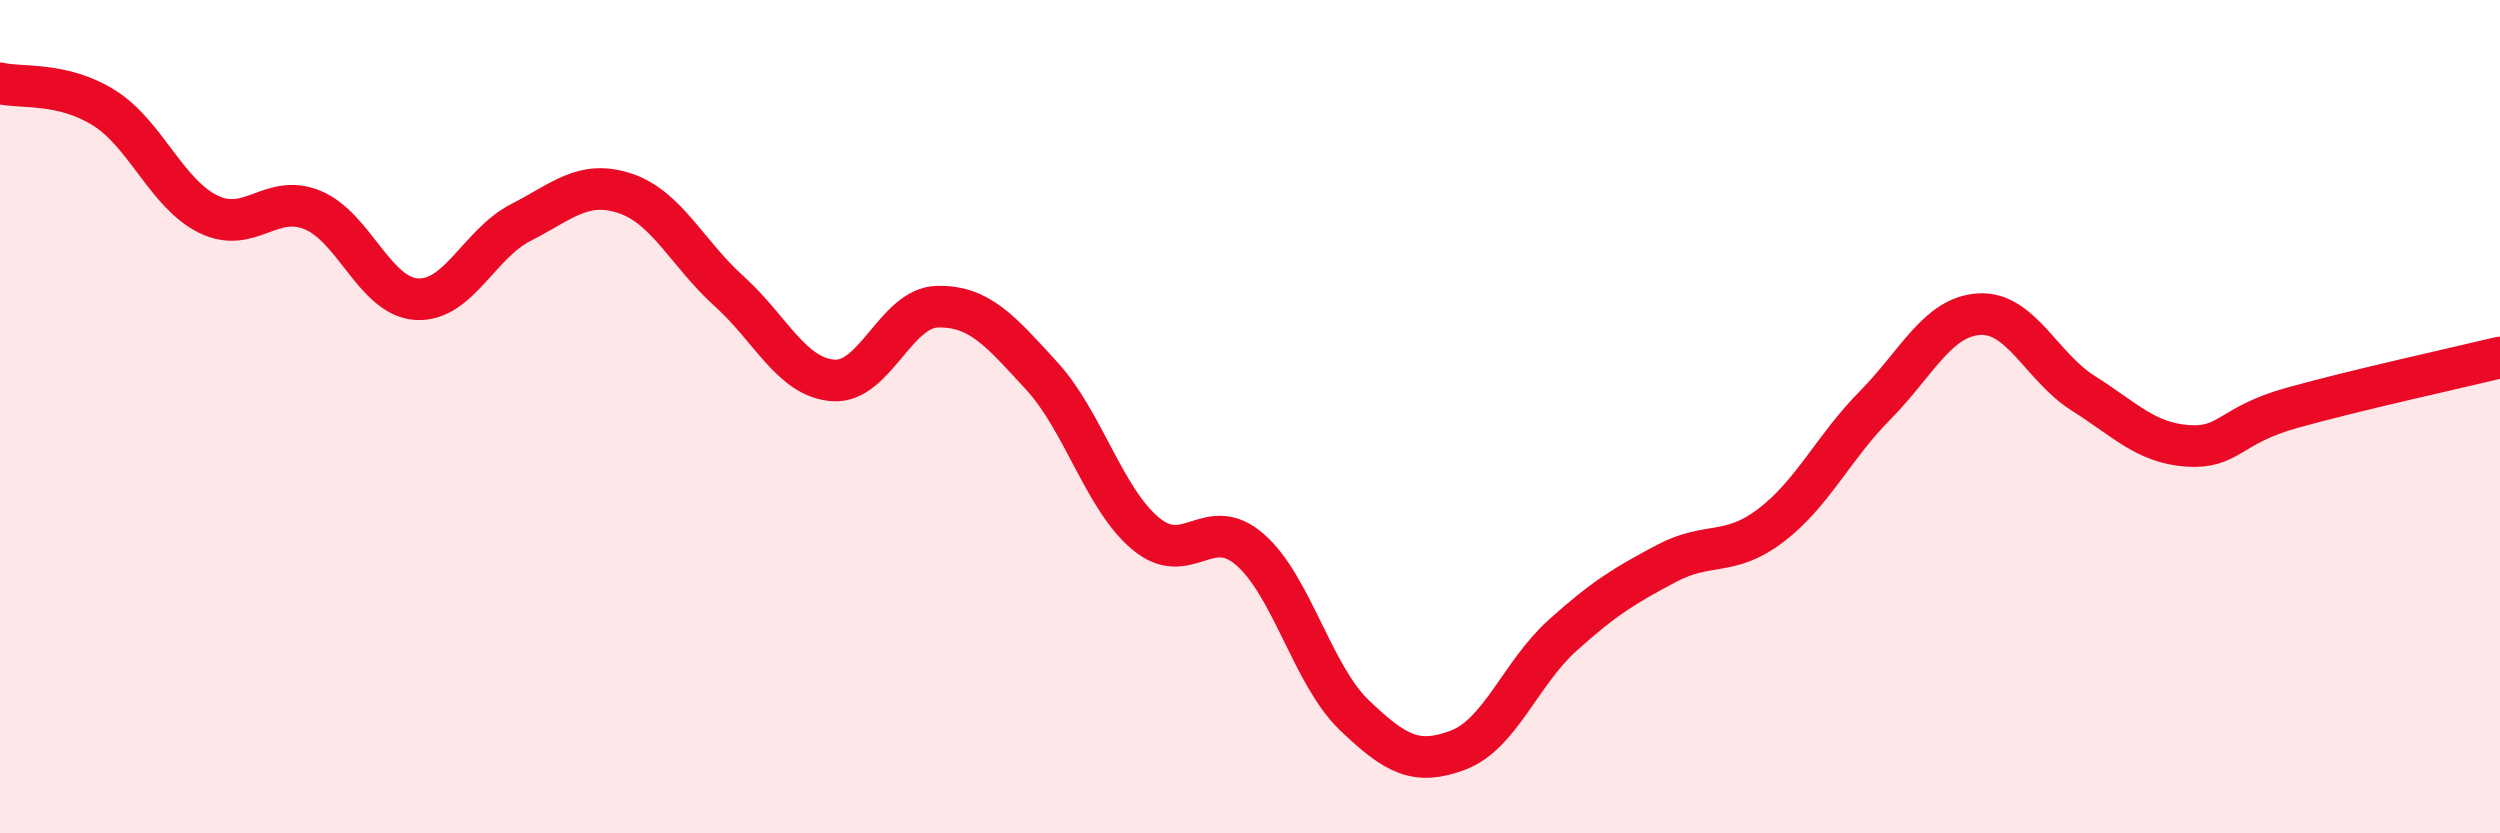 
    <svg width="60" height="20" viewBox="0 0 60 20" xmlns="http://www.w3.org/2000/svg">
      <path
        d="M 0,2 C 0.5,2.12 1.5,1.96 2.5,2.59 C 3.5,3.22 4,4.65 5,5.14 C 6,5.63 6.5,4.63 7.5,5.04 C 8.5,5.45 9,7.12 10,7.18 C 11,7.24 11.5,5.85 12.5,5.34 C 13.5,4.83 14,4.31 15,4.64 C 16,4.97 16.5,6.09 17.5,6.99 C 18.5,7.89 19,9.06 20,9.13 C 21,9.2 21.5,7.38 22.5,7.36 C 23.5,7.34 24,7.93 25,9.02 C 26,10.11 26.5,11.98 27.5,12.81 C 28.5,13.64 29,12.32 30,13.19 C 31,14.06 31.5,16.2 32.5,17.16 C 33.5,18.12 34,18.38 35,18 C 36,17.62 36.5,16.15 37.5,15.25 C 38.5,14.35 39,14.05 40,13.52 C 41,12.99 41.5,13.37 42.5,12.61 C 43.5,11.85 44,10.74 45,9.73 C 46,8.72 46.5,7.6 47.5,7.54 C 48.5,7.48 49,8.81 50,9.44 C 51,10.07 51.5,10.63 52.5,10.7 C 53.5,10.77 53.5,10.21 55,9.79 C 56.5,9.37 59,8.82 60,8.58L60 20L0 20Z"
        fill="#EB0A25"
        opacity="0.1"
        stroke-linecap="round"
        stroke-linejoin="round"
      />
      <path
        d="M 0,2 C 0.5,2.12 1.5,1.96 2.5,2.59 C 3.5,3.22 4,4.65 5,5.14 C 6,5.63 6.5,4.63 7.5,5.04 C 8.5,5.45 9,7.12 10,7.18 C 11,7.24 11.5,5.85 12.5,5.34 C 13.5,4.83 14,4.31 15,4.64 C 16,4.97 16.5,6.09 17.5,6.99 C 18.5,7.89 19,9.06 20,9.13 C 21,9.2 21.5,7.38 22.5,7.36 C 23.5,7.34 24,7.93 25,9.02 C 26,10.11 26.5,11.98 27.5,12.81 C 28.5,13.64 29,12.32 30,13.19 C 31,14.06 31.5,16.2 32.5,17.16 C 33.5,18.12 34,18.38 35,18 C 36,17.62 36.5,16.15 37.5,15.25 C 38.5,14.35 39,14.05 40,13.52 C 41,12.99 41.5,13.37 42.5,12.61 C 43.5,11.85 44,10.74 45,9.73 C 46,8.72 46.5,7.6 47.5,7.54 C 48.5,7.48 49,8.81 50,9.44 C 51,10.07 51.5,10.63 52.5,10.7 C 53.5,10.77 53.5,10.21 55,9.79 C 56.5,9.37 59,8.82 60,8.58"
        stroke="#EB0A25"
        stroke-width="1"
        fill="none"
        stroke-linecap="round"
        stroke-linejoin="round"
      />
    </svg>
  